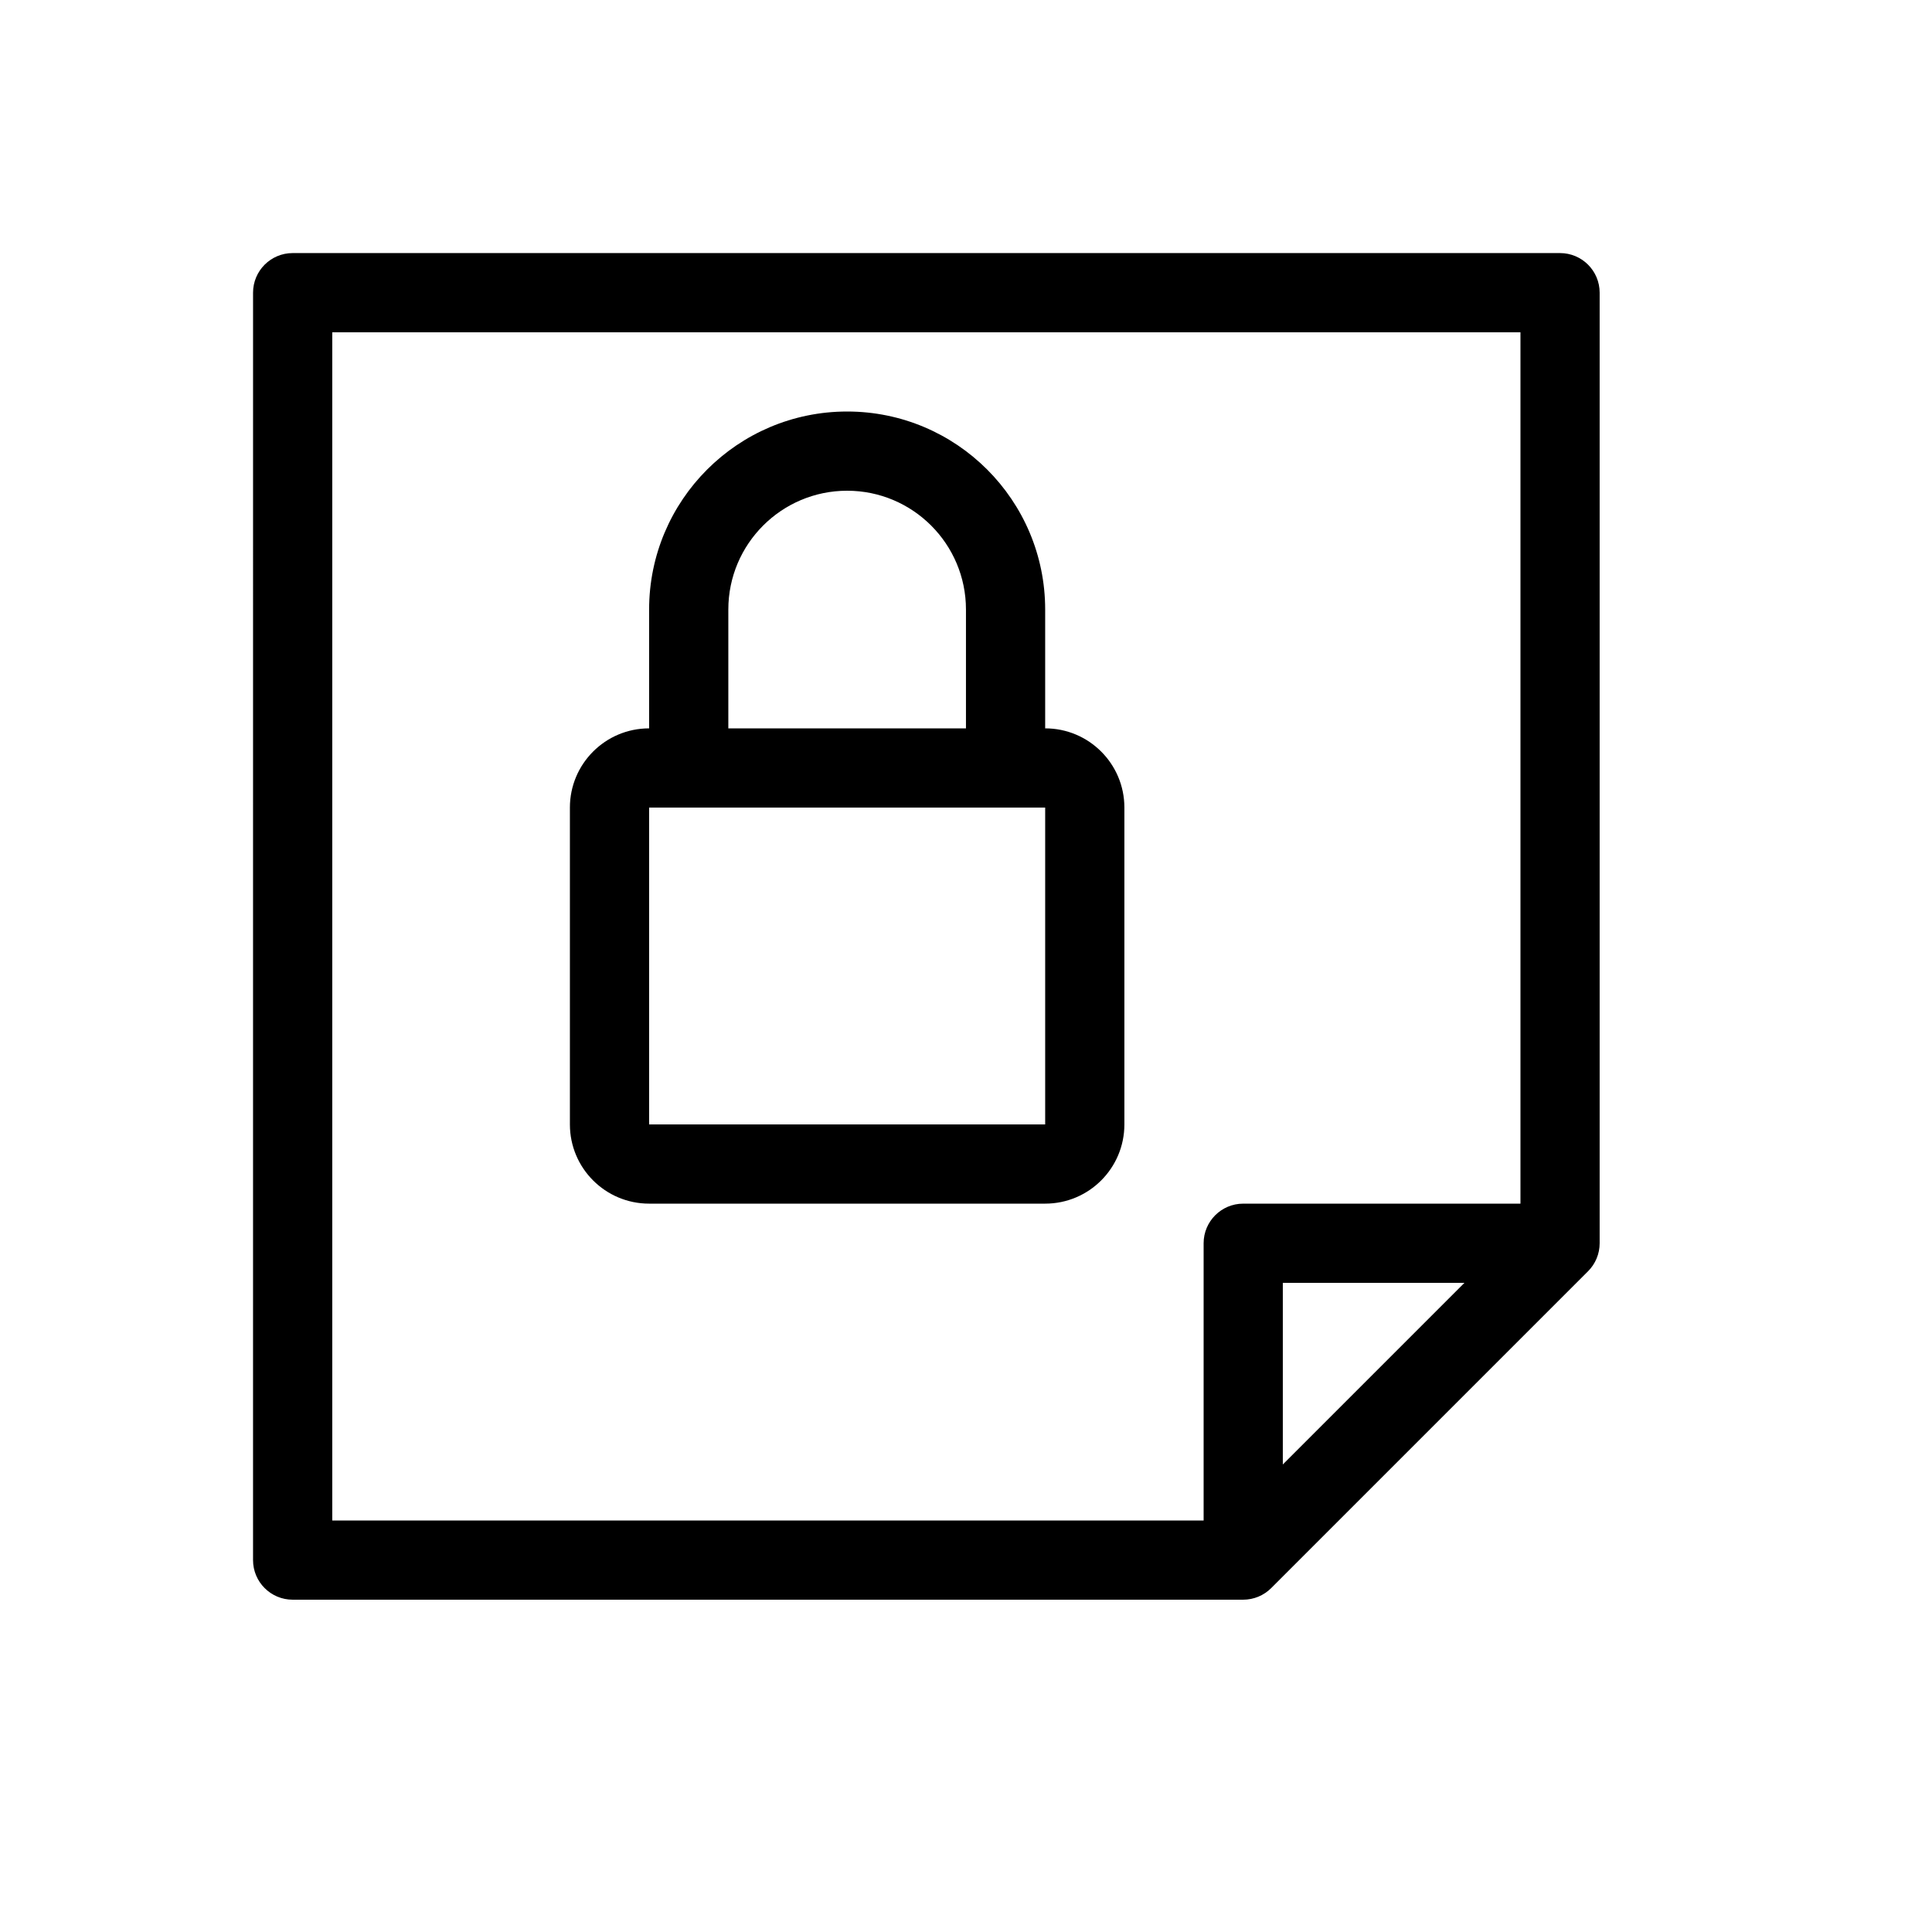 <?xml version="1.0" encoding="UTF-8"?>
<!-- Uploaded to: ICON Repo, www.iconrepo.com, Generator: ICON Repo Mixer Tools -->
<svg fill="#000000" width="800px" height="800px" version="1.1" viewBox="144 144 512 512" xmlns="http://www.w3.org/2000/svg">
 <path d="m483.96 532.1 48.133-48.133h-48.133zm-20.988 14.844v-73.469c0-5.797 4.699-10.496 10.496-10.496h73.469v-230.91h-314.88v314.88zm-146.95-209.92v-31.488c0-28.973 23.508-52.48 52.48-52.48 28.973 0 52.48 23.508 52.48 52.48v31.488c11.59 0 20.992 9.398 20.992 20.992v83.969c0 11.59-9.402 20.992-20.992 20.992h-104.96c-11.59 0-20.992-9.402-20.992-20.992v-83.969c0-11.594 9.402-20.992 20.992-20.992zm20.992 0h62.977v-31.488c0-17.379-14.109-31.488-31.488-31.488-17.379 0-31.488 14.109-31.488 31.488zm83.969 104.96v-83.969h-104.96v83.969zm-209.92-220.42c0-5.797 4.699-10.496 10.496-10.496h335.87c5.797 0 10.496 4.699 10.496 10.496v251.91c0 2.781-1.105 5.453-3.074 7.418l-83.969 83.969c-1.965 1.969-4.637 3.074-7.418 3.074h-251.91c-5.797 0-10.496-4.699-10.496-10.496z"/>
</svg>
